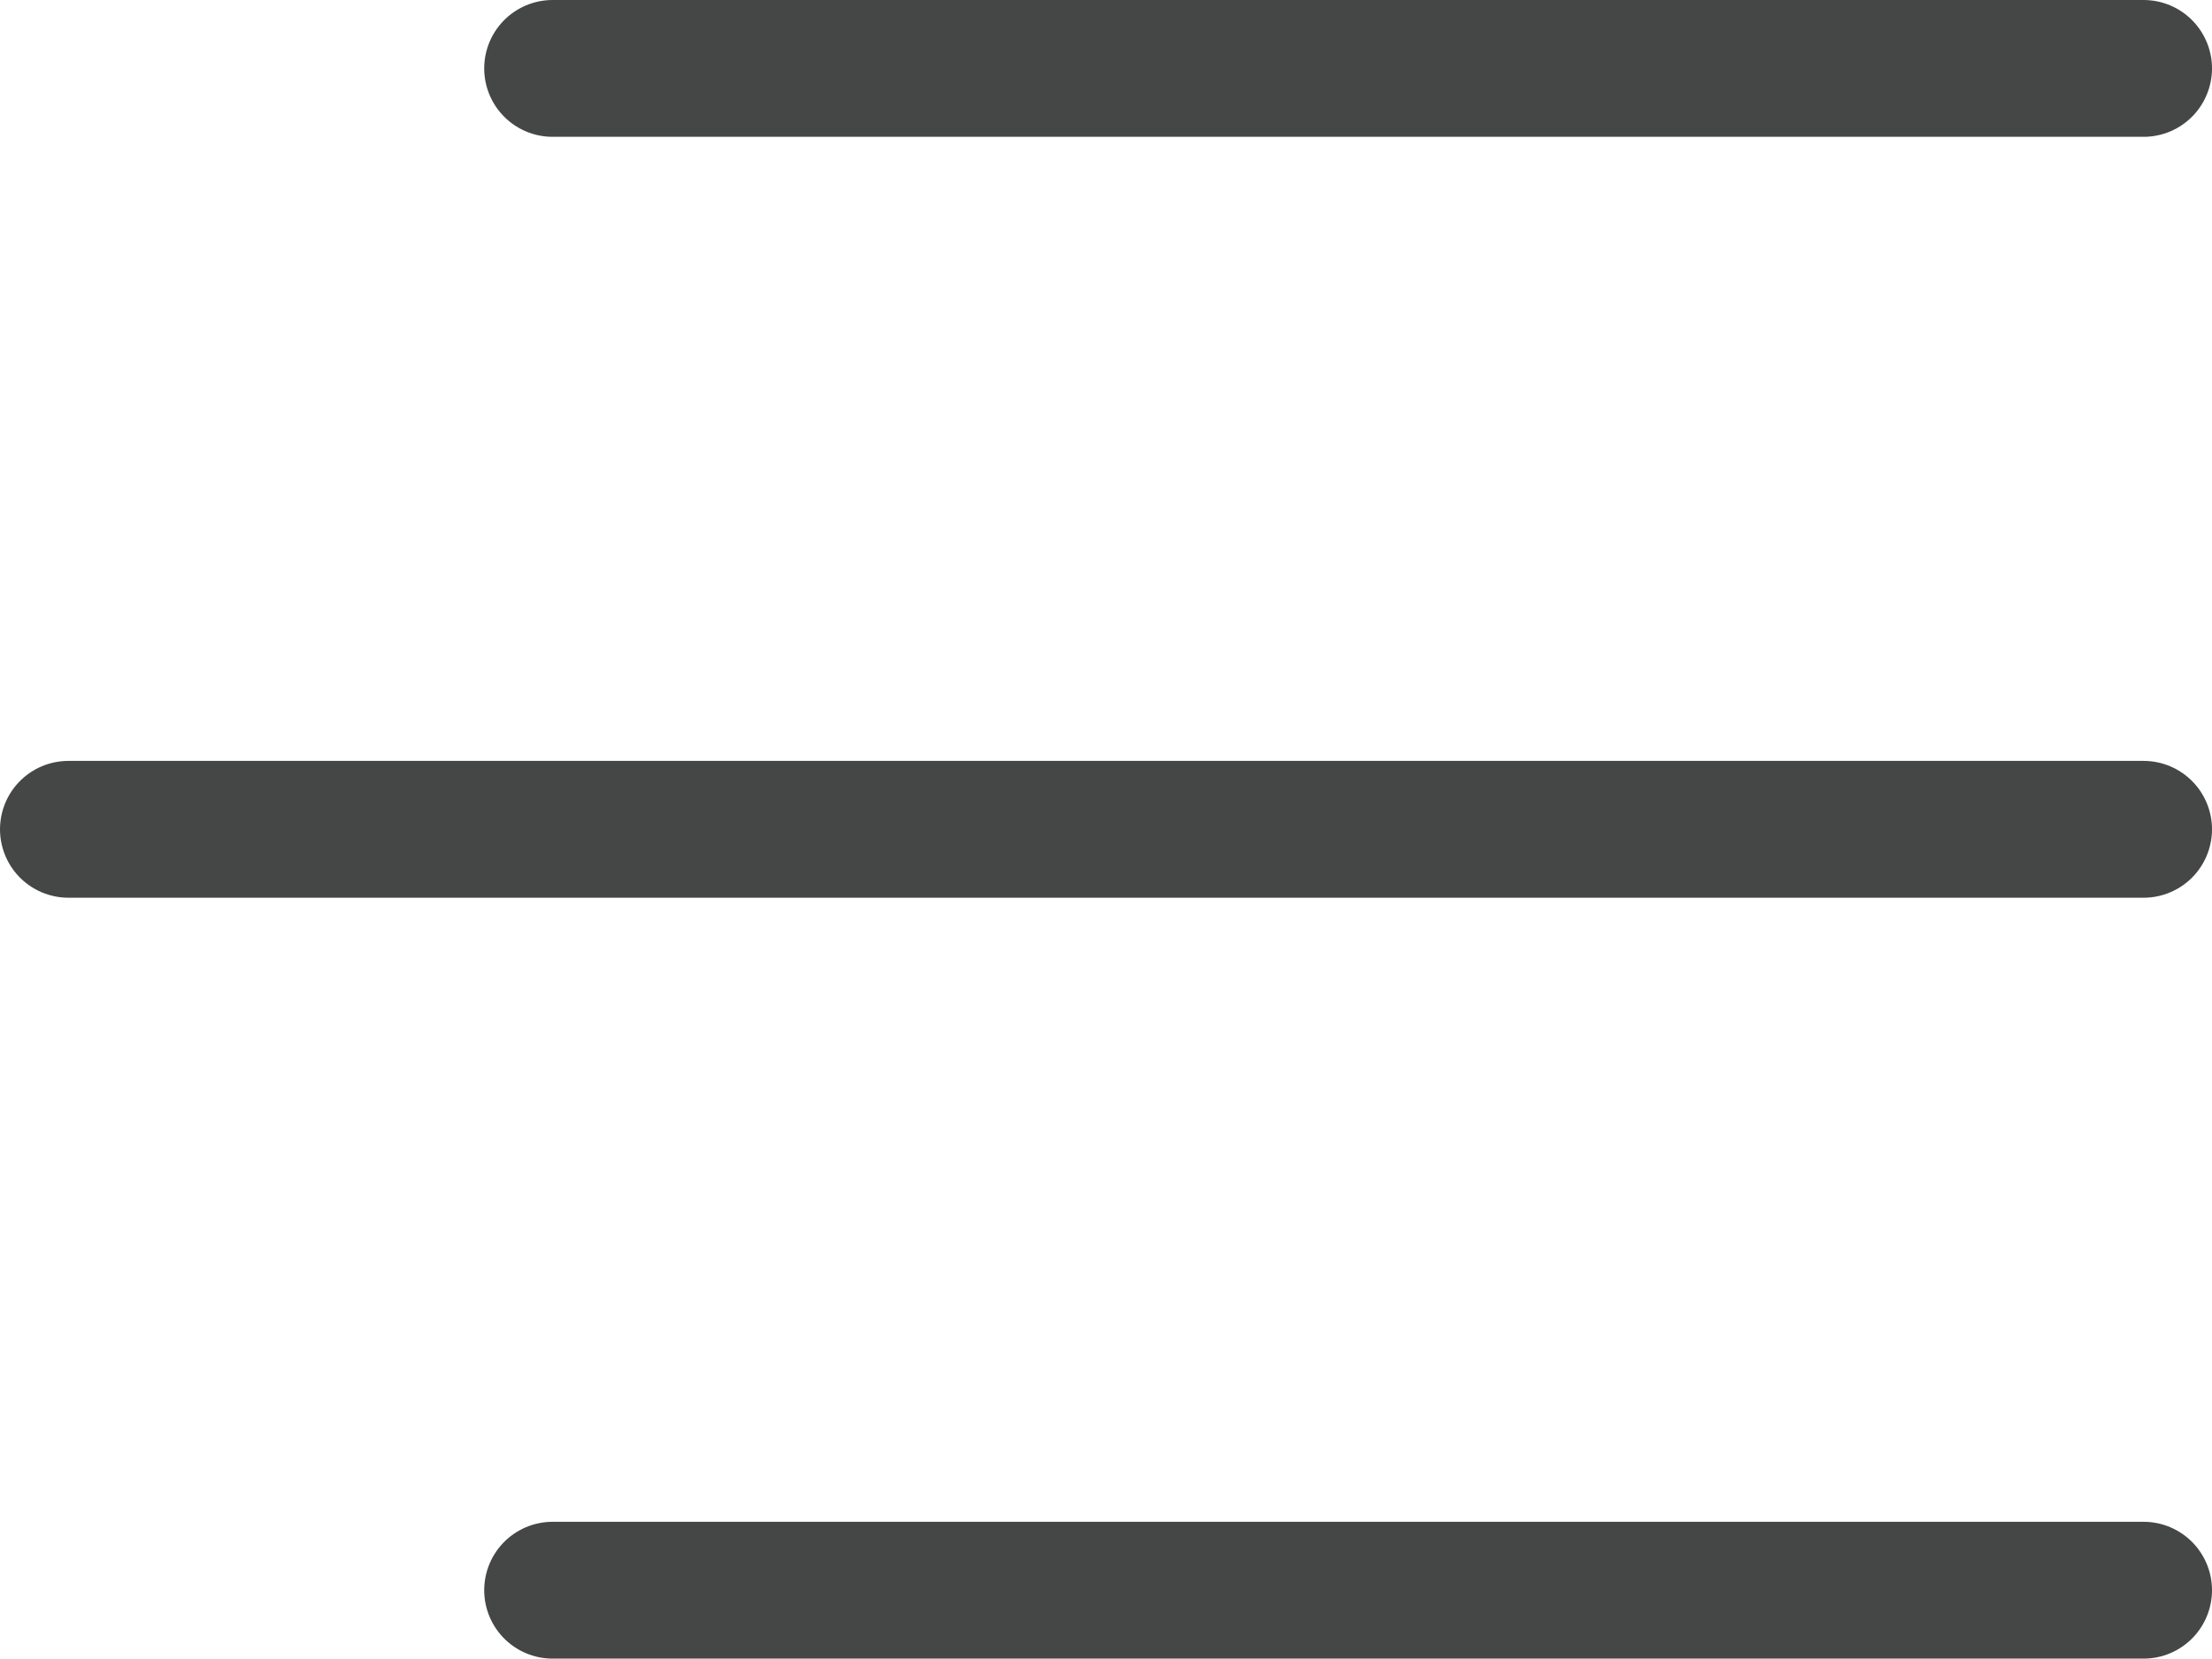 <svg xmlns="http://www.w3.org/2000/svg" width="48.502" height="36.368" viewBox="0 0 48.502 36.368">
  <g id="Group_795" data-name="Group 795" transform="translate(-434 -59)">
    <g id="Group_794" data-name="Group 794" transform="translate(435.5 60.5)">
      <line id="Line_66" data-name="Line 66" x1="34.885" transform="translate(10.617)" fill="none" stroke="#444746" stroke-linecap="round" stroke-width="3"/>
      <line id="Line_67" data-name="Line 67" x1="45.502" transform="translate(0 16.684)" fill="none" stroke="#444746" stroke-linecap="round" stroke-width="3"/>
      <line id="Line_68" data-name="Line 68" x1="34.885" transform="translate(10.617 33.368)" fill="none" stroke="#444746" stroke-linecap="round" stroke-width="3"/>
    </g>
  </g>
</svg>
